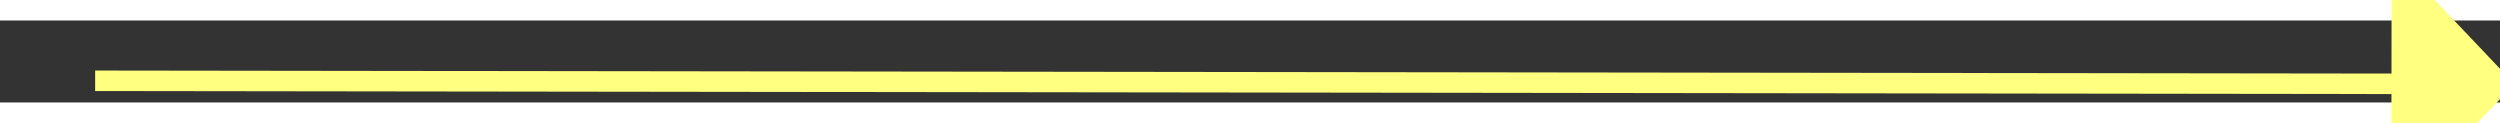 ﻿<?xml version="1.0" encoding="utf-8"?>
<svg version="1.1" xmlns:xlink="http://www.w3.org/1999/xlink" width="122px" height="6px" preserveAspectRatio="xMinYMid meet" viewBox="930 4307  122 4" xmlns="http://www.w3.org/2000/svg">
  <rect x="930" y="4307" width="122" height="4" fill="#333333" stroke="none"/>
  <g transform="matrix(0.914 -0.407 0.407 0.914 -1666.952 775.609 )">
    <path d="M 1044 4314.8  L 1050 4308.5  L 1044 4302.2  L 1044 4314.8  Z " fill-rule="nonzero" fill="#ffff80" stroke="none" transform="matrix(0.913 0.408 -0.408 0.913 1845.356 -29.164 )" />
    <path d="M 932 4308.5  L 1045 4308.5  " stroke-width="1" stroke="#ffff80" fill="none" transform="matrix(0.913 0.408 -0.408 0.913 1845.356 -29.164 )" />
  </g>
</svg>